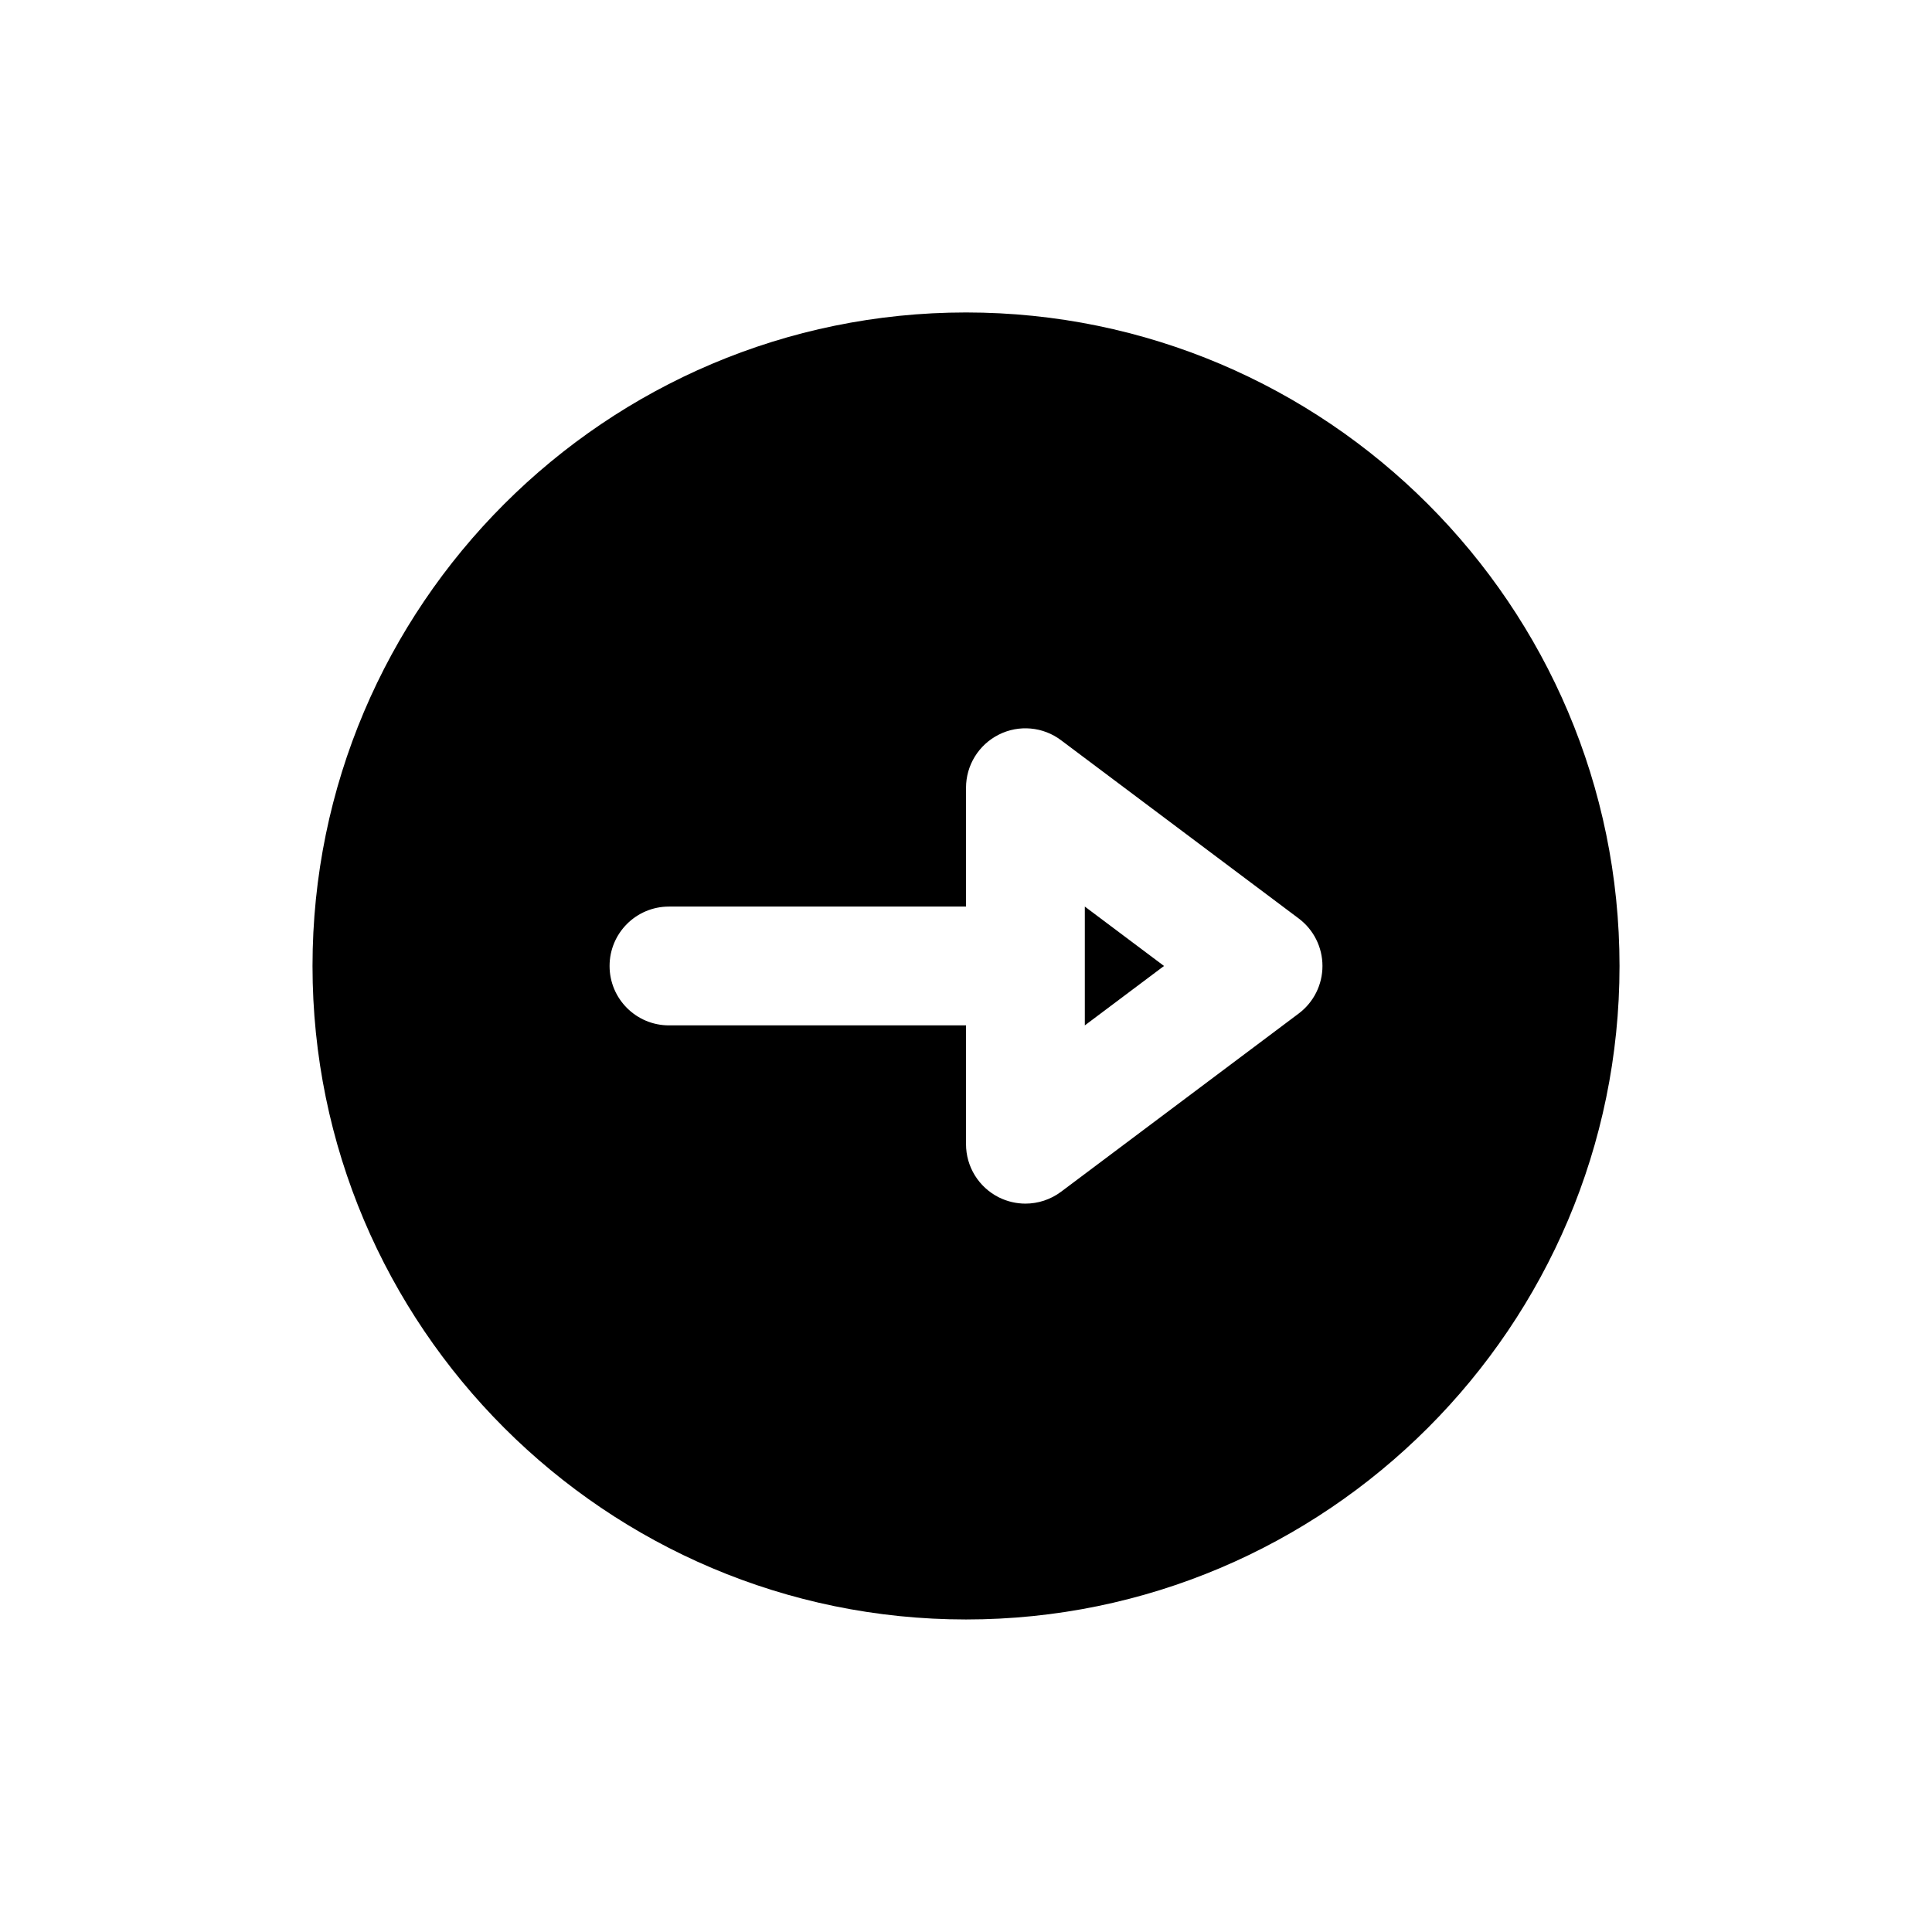 <?xml version="1.0" encoding="UTF-8"?>
<!-- Uploaded to: SVG Repo, www.svgrepo.com, Generator: SVG Repo Mixer Tools -->
<svg fill="#000000" width="800px" height="800px" version="1.1" viewBox="144 144 512 512" xmlns="http://www.w3.org/2000/svg">
 <path d="m431.49 384.25 20.988 15.742-20.988 15.746zm141.7 15.746c0 95.488-77.695 173.18-173.18 173.18s-173.19-77.699-173.19-173.18c0-95.488 77.699-173.19 173.19-173.19 95.484 0 173.18 77.699 173.18 173.19zm-78.723 0c0-4.961-2.332-9.621-6.297-12.594l-62.977-47.23c-4.754-3.59-11.164-4.172-16.484-1.496-5.336 2.672-8.703 8.121-8.703 14.086v31.488h-78.719c-8.707 0-15.742 7.055-15.742 15.742 0 8.691 7.039 15.742 15.742 15.742h78.719v31.488c0 5.969 3.371 11.414 8.707 14.09 2.219 1.105 4.641 1.66 7.035 1.66 3.336 0 6.676-1.07 9.445-3.148l62.977-47.23c3.969-2.981 6.297-7.641 6.297-12.598z"/>
</svg>